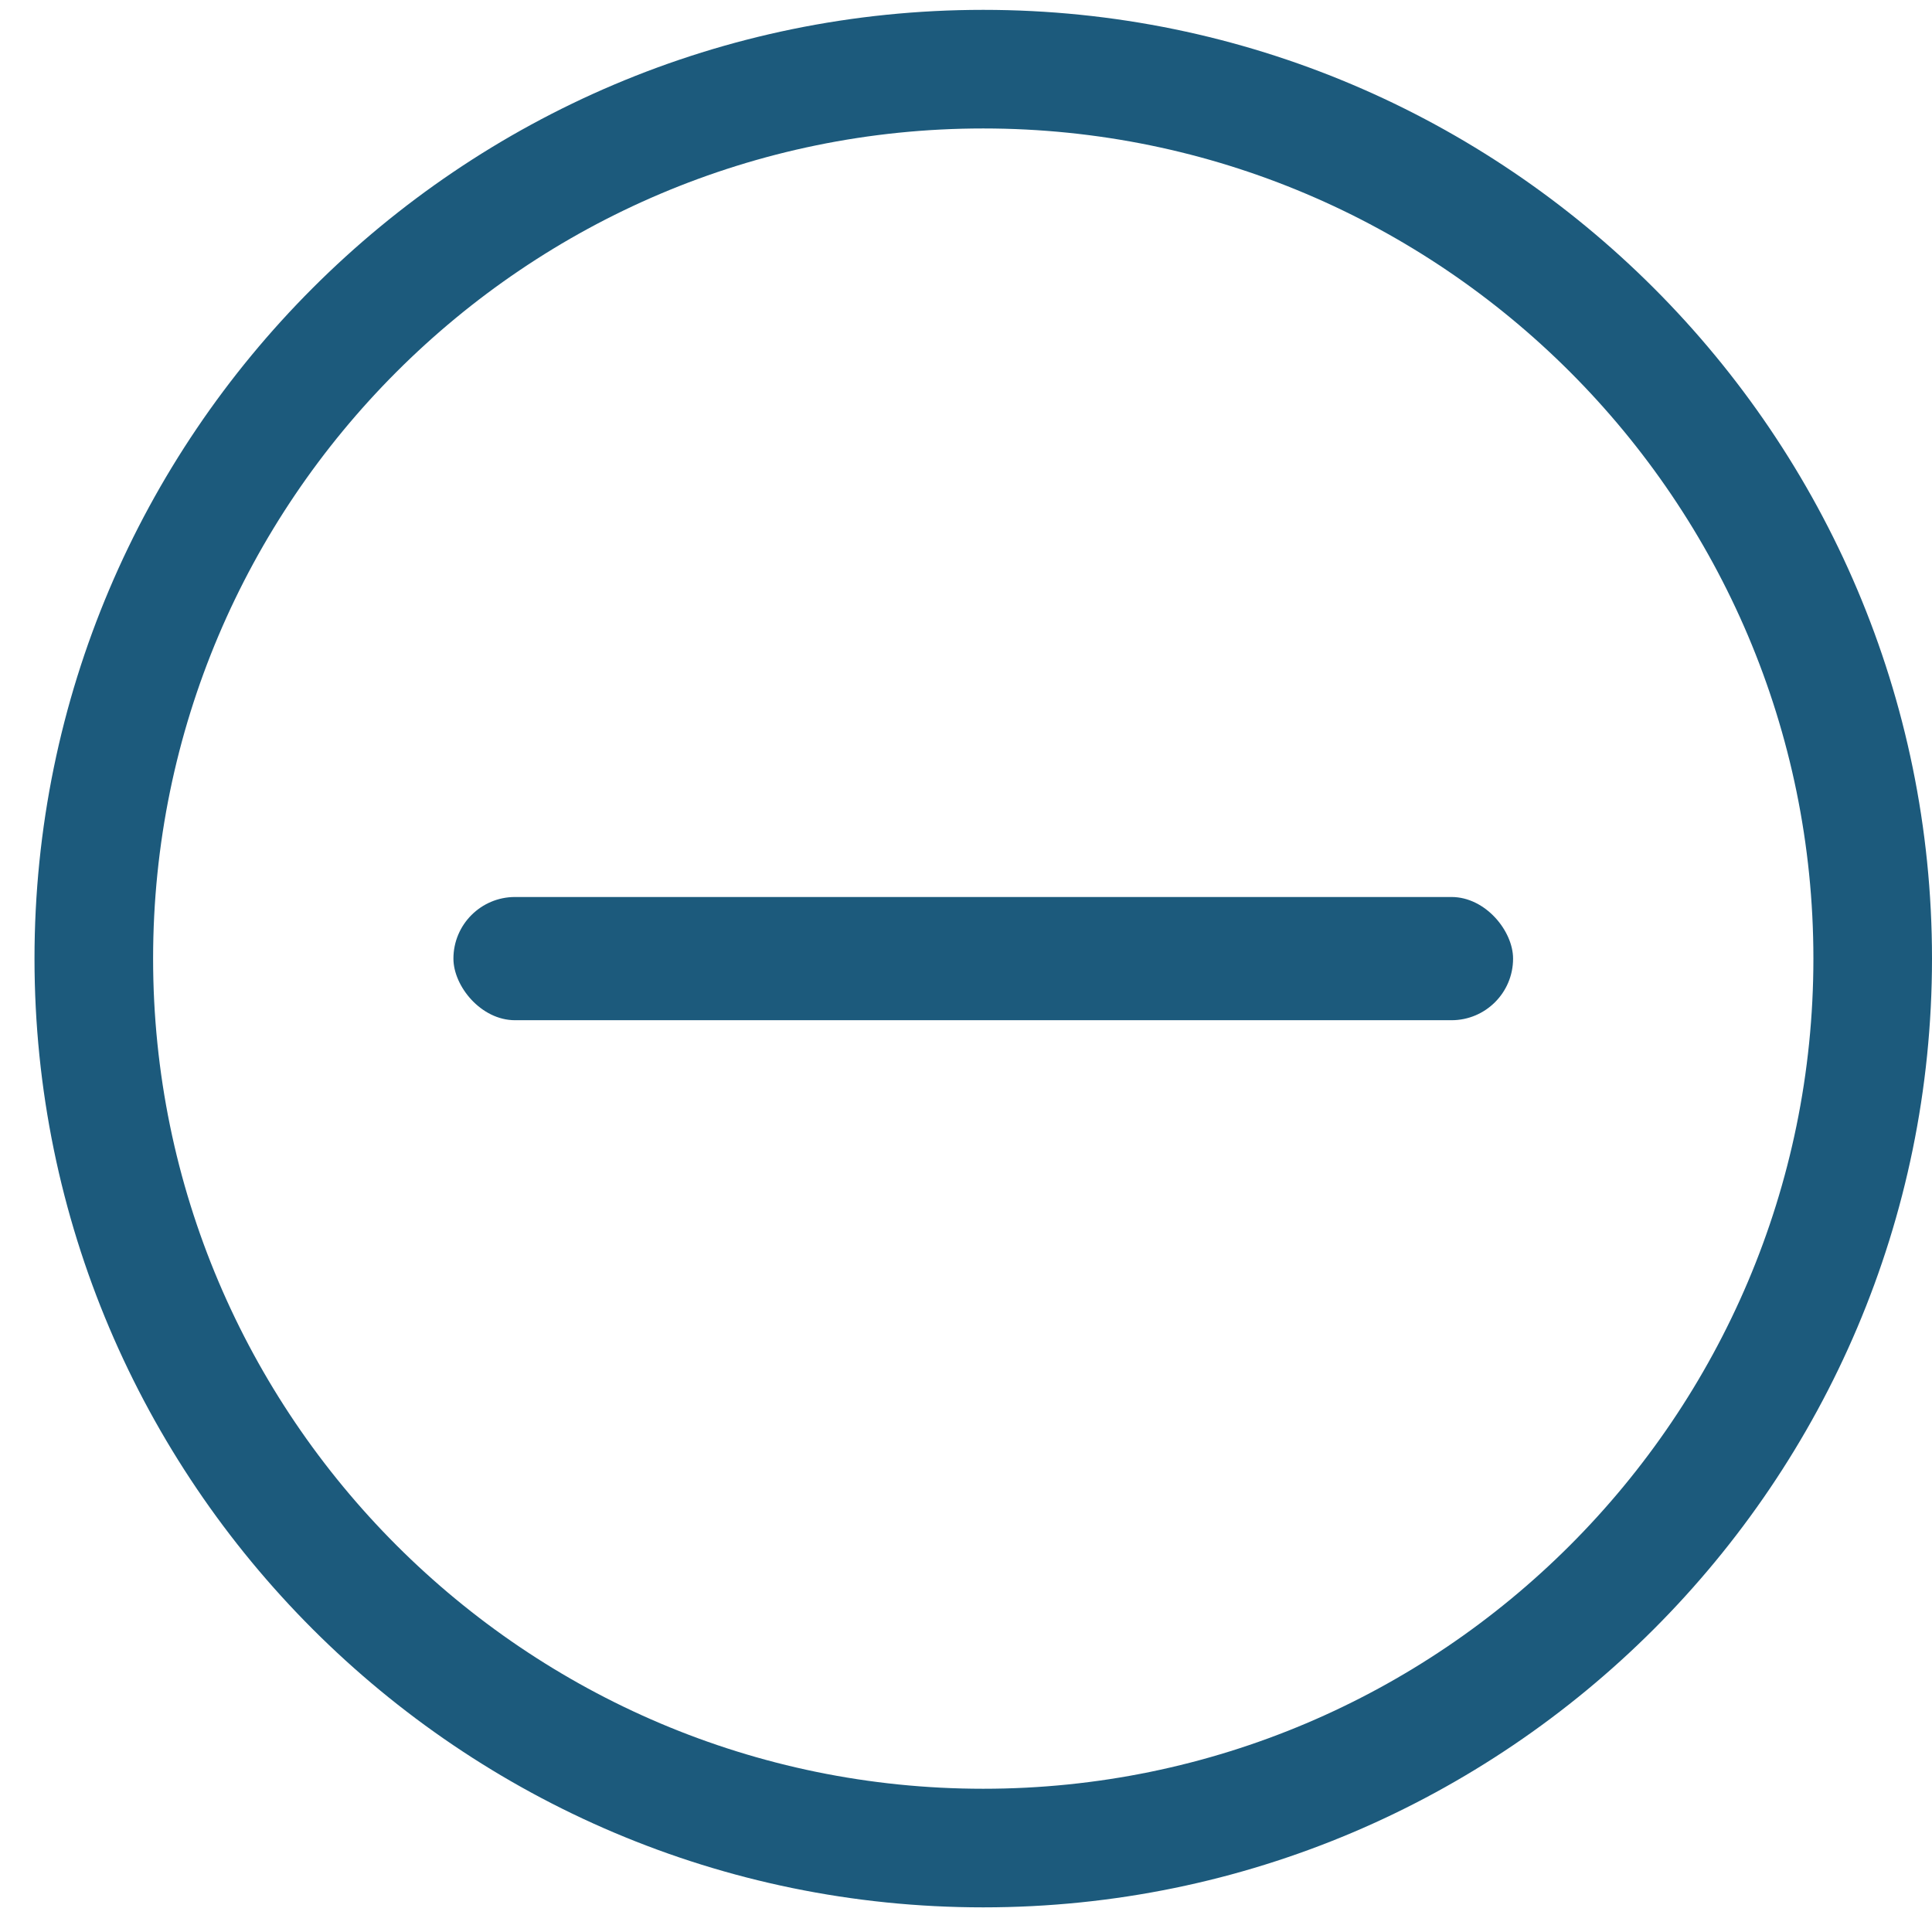 <svg width="49" height="49" viewBox="0 0 49 49" fill="none" xmlns="http://www.w3.org/2000/svg">
<path d="M24.937 0.25C11.669 0.25 0.875 11.044 0.875 24.312C0.875 37.58 11.669 48.375 24.937 48.375C38.205 48.375 49 37.581 49 24.312C49 11.044 38.205 0.25 24.937 0.25ZM24.937 45.367C13.328 45.367 3.883 35.922 3.883 24.312C3.883 12.703 13.328 3.258 24.937 3.258C36.547 3.258 45.992 12.703 45.992 24.312C45.992 35.922 36.547 45.367 24.937 45.367Z" fill="#1c5a7c"/>
<rect x="11.5" y="22.75" width="26.875" height="3.125" rx="1.562" fill="#1c5a7c"/>
</svg>
